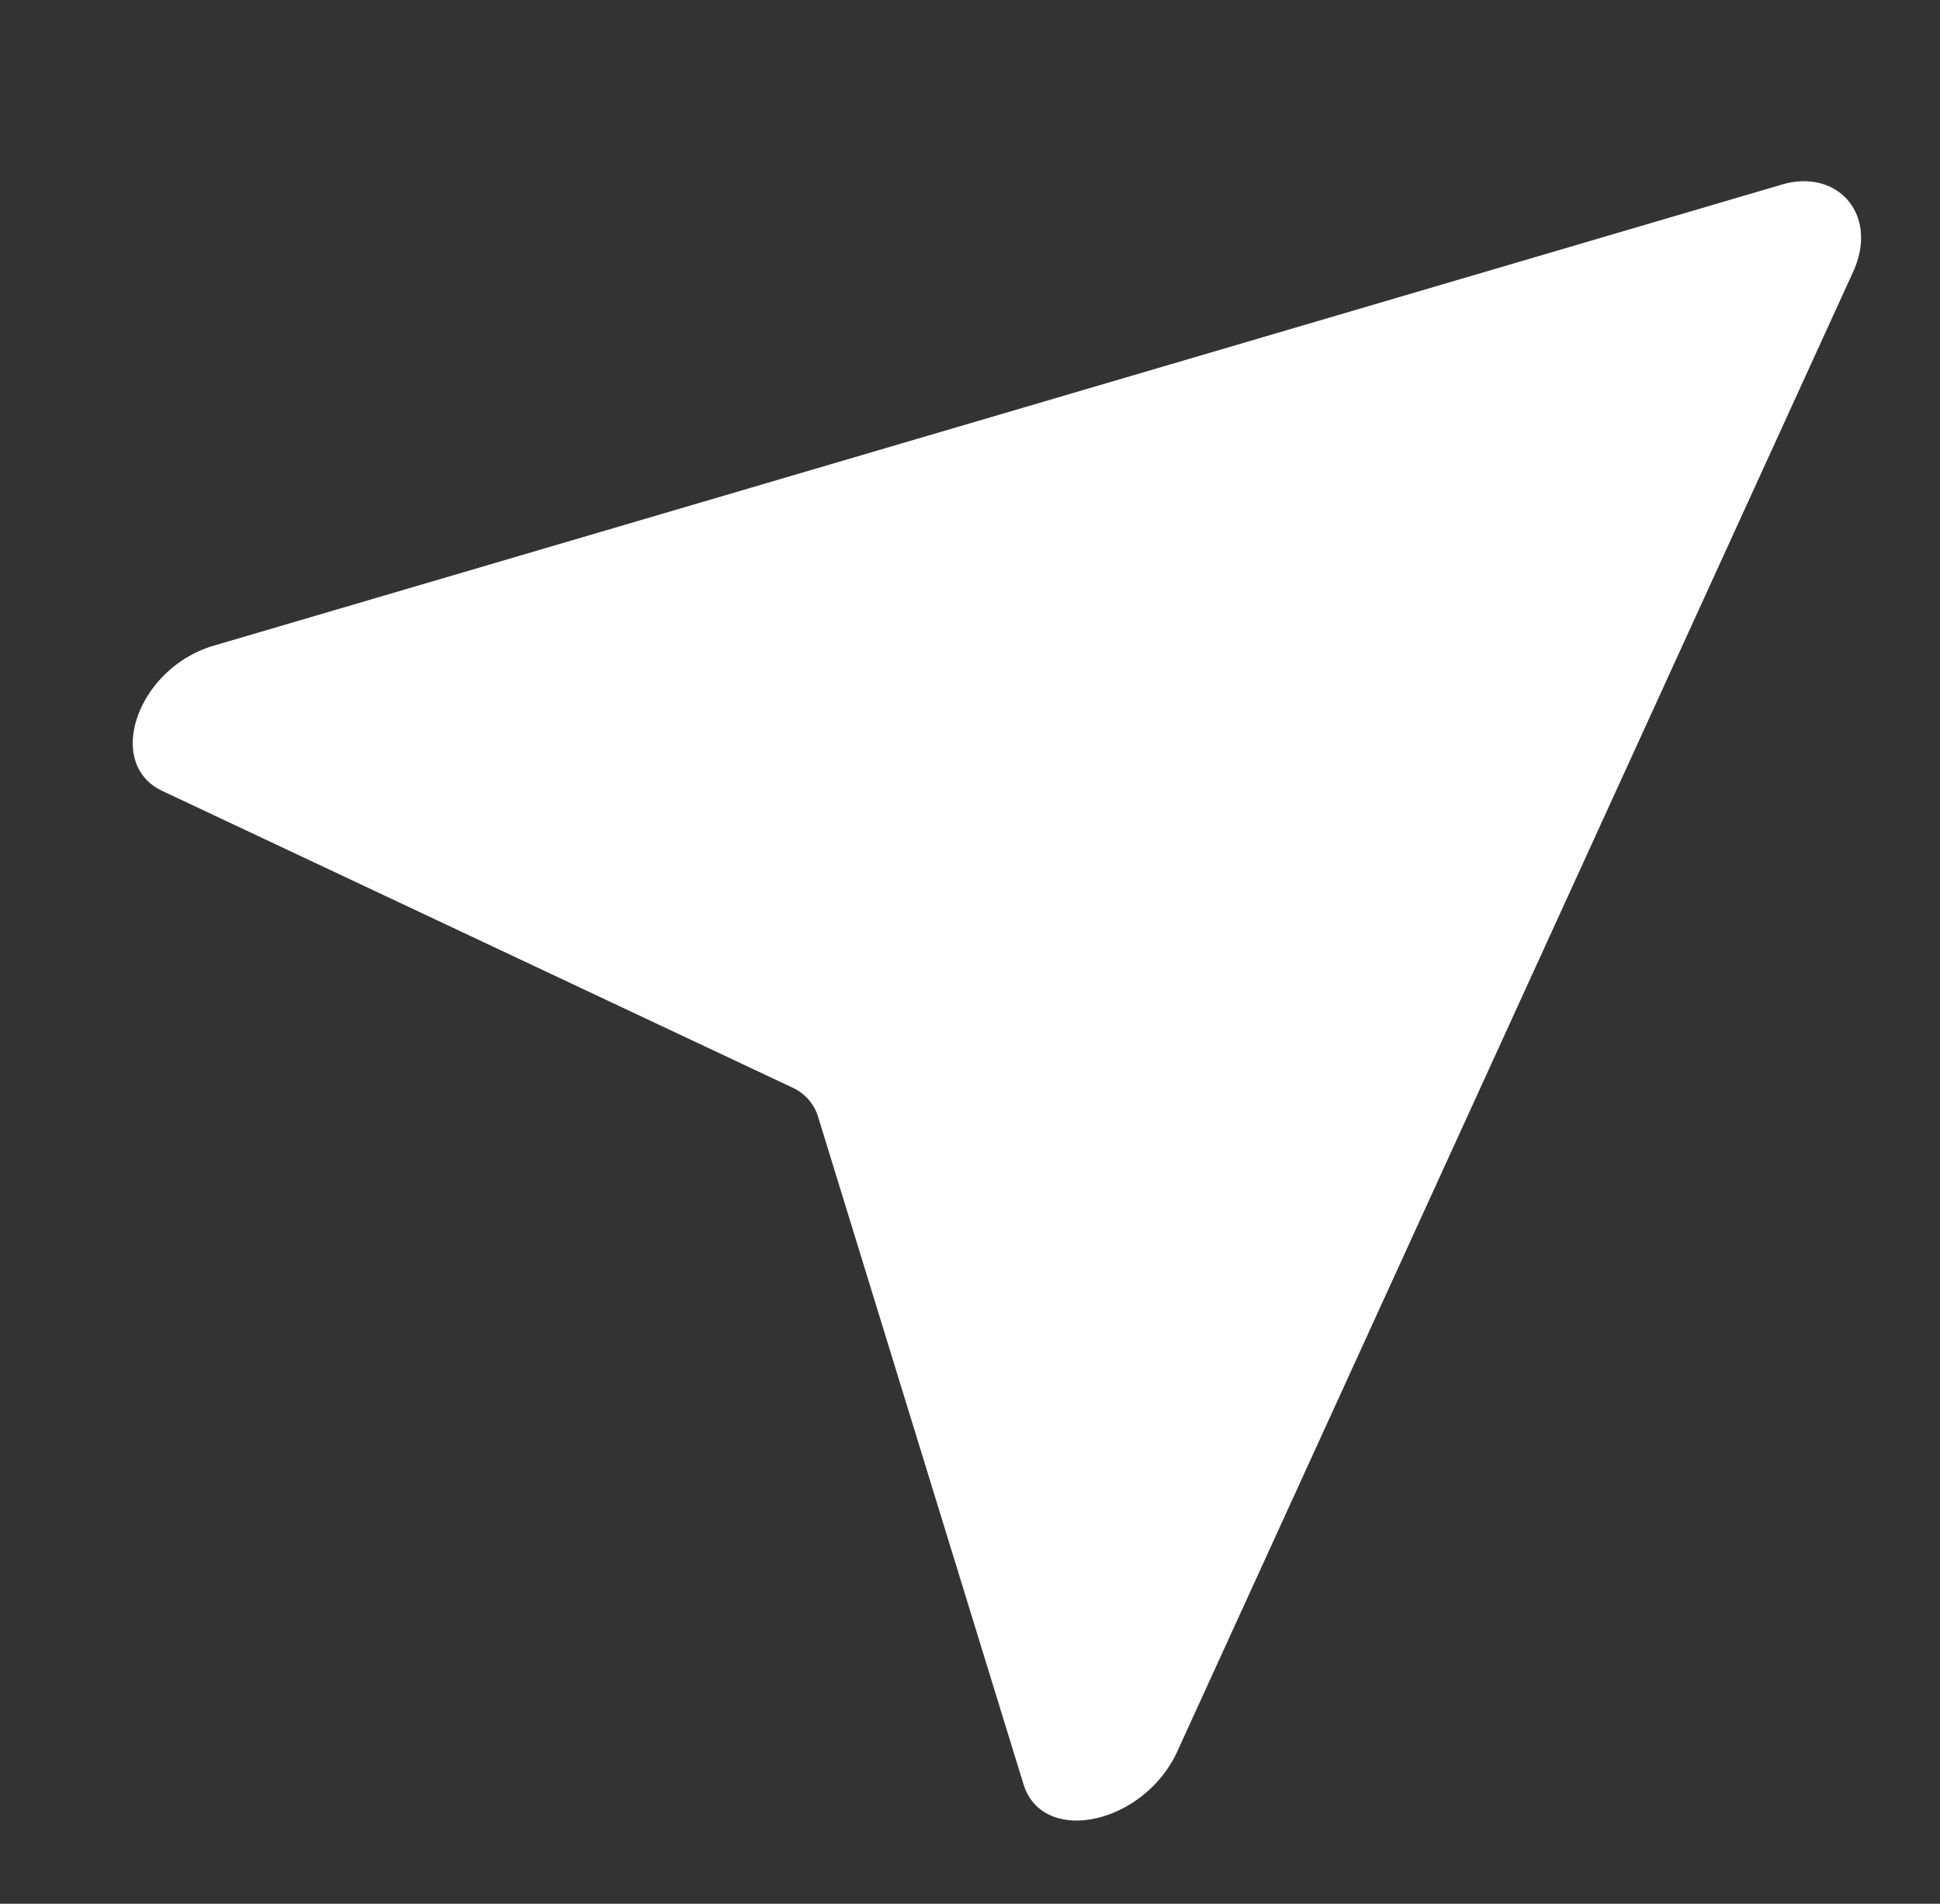 <svg id="Layer_1" data-name="Layer 1" xmlns="http://www.w3.org/2000/svg" viewBox="0 0 25.36 24.89"><rect x="0" y="0" width="25.36" height="24.89" fill="#333333" stroke="none"/><defs><style>.cls-1{fill:#fff;}</style></defs><path class="cls-1" d="M23.27,2.42,2.8,8.44c-1,.29-1.44,1.54-.68,1.9l8.24,3.88a.62.62,0,0,1,.34.4l2.68,8.71c.25.8,1.55.53,2-.41l8.86-19.4C24.55,2.78,24,2.19,23.27,2.42Z"/></svg>